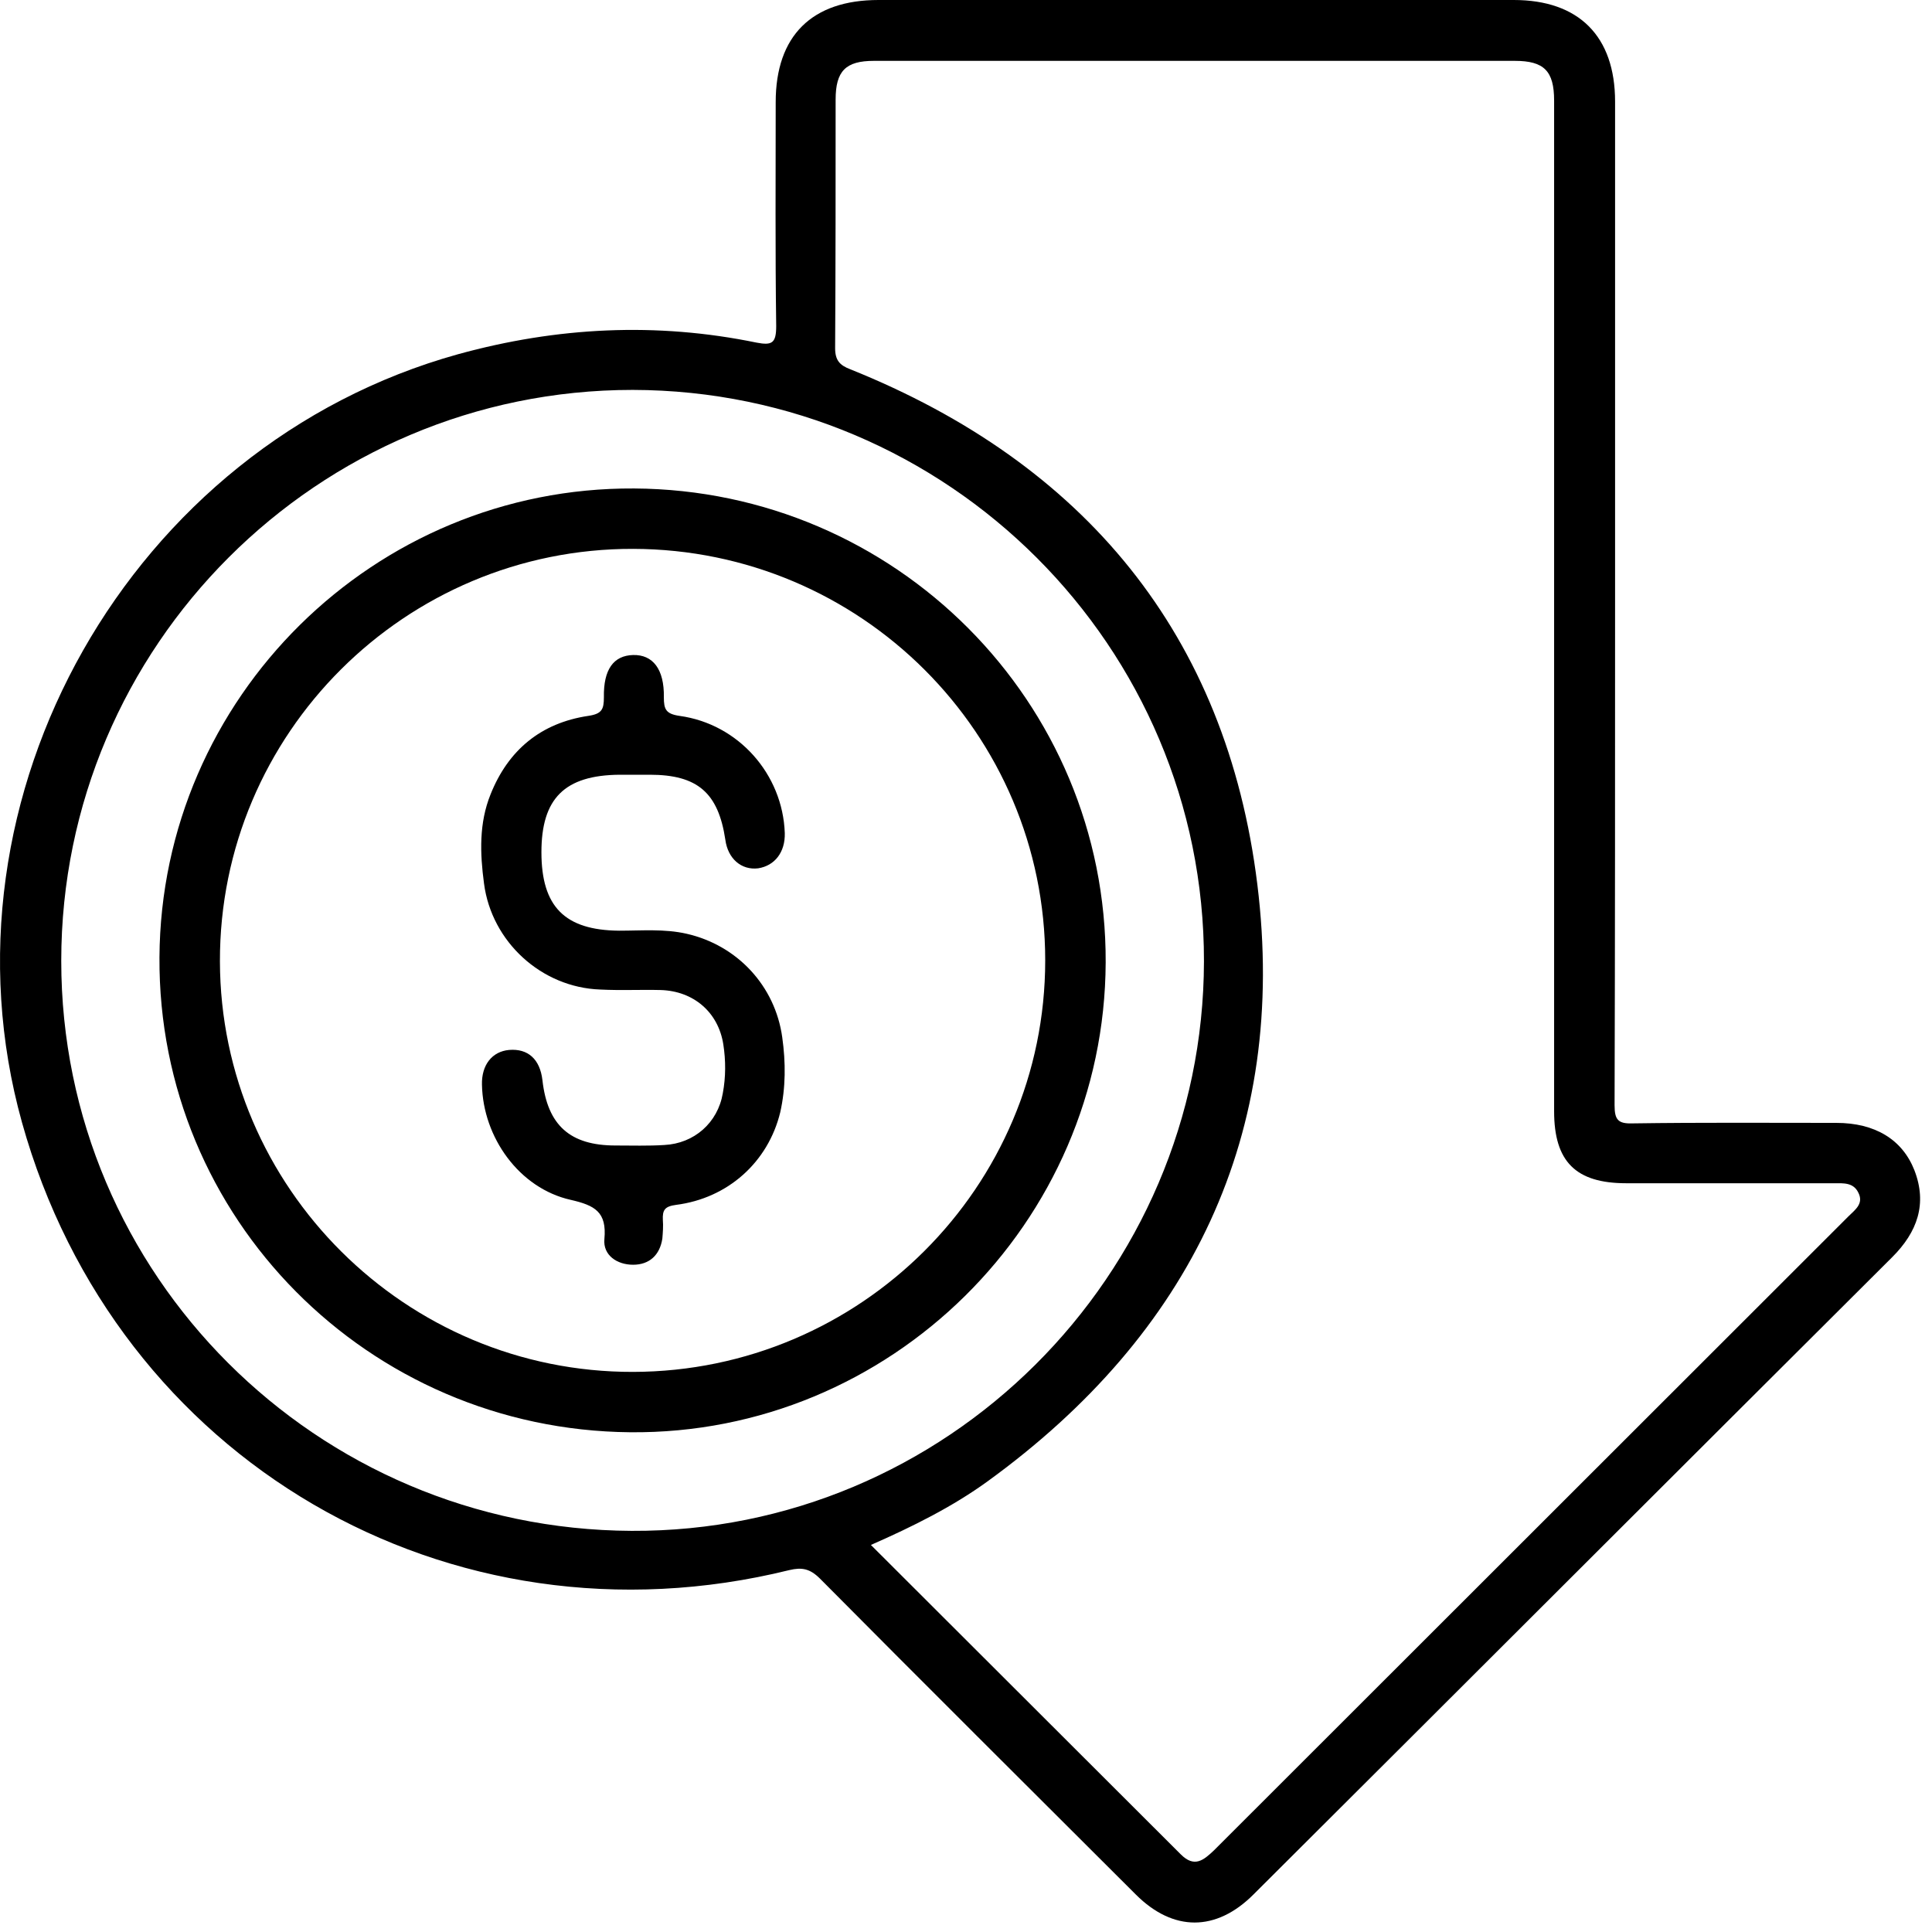 <svg width="54" height="54" viewBox="0 0 54 54" fill="none" xmlns="http://www.w3.org/2000/svg">
<path d="M45.142 16.733C45.142 21.457 45.142 26.168 45.128 30.892C45.128 31.3 45.226 31.413 45.635 31.399C47.536 31.371 49.423 31.385 51.324 31.385C52.408 31.385 53.169 31.849 53.507 32.706C53.873 33.648 53.591 34.436 52.887 35.139C46.93 41.073 40.987 47.021 35.031 52.955C33.989 53.995 32.791 53.995 31.749 52.955C28.806 50.016 25.849 47.077 22.92 44.124C22.638 43.843 22.413 43.801 22.061 43.885C12.541 46.233 3.247 40.806 0.614 31.371C-1.921 22.273 3.641 12.444 12.809 9.899C15.569 9.14 18.343 8.999 21.145 9.576C21.582 9.66 21.695 9.59 21.695 9.112C21.666 7.031 21.681 4.935 21.681 2.854C21.681 0.998 22.695 0 24.553 0C30.468 0 36.397 0 42.311 0C44.128 0 45.142 1.012 45.142 2.84C45.142 7.467 45.142 12.093 45.142 16.733ZM24.342 43.182C27.257 46.093 30.13 48.961 33.003 51.83C33.383 52.209 33.636 51.998 33.932 51.717C39.847 45.812 45.747 39.906 51.662 34C51.845 33.817 52.098 33.648 51.943 33.339C51.803 33.044 51.521 33.072 51.253 33.072C49.324 33.072 47.395 33.072 45.452 33.072C44.043 33.072 43.438 32.467 43.438 31.061C43.438 21.64 43.438 12.233 43.438 2.812C43.438 1.983 43.156 1.701 42.339 1.701C36.368 1.701 30.398 1.701 24.427 1.701C23.638 1.701 23.356 1.983 23.356 2.784C23.356 5.104 23.356 7.41 23.342 9.73C23.342 10.068 23.469 10.209 23.765 10.321C30.313 12.95 34.284 17.745 35.143 24.72C36.002 31.68 33.298 37.276 27.595 41.41C26.623 42.113 25.525 42.662 24.342 43.182ZM17.681 10.898C8.88 10.898 1.712 18.055 1.712 26.857C1.712 35.631 8.838 42.746 17.653 42.788C26.44 42.831 33.636 35.659 33.651 26.871C33.665 18.069 26.497 10.912 17.681 10.898Z" fill="black"/>
<path d="M17.723 13.653C25.031 13.695 30.932 19.615 30.904 26.899C30.876 34.183 24.877 40.102 17.61 40.032C10.287 39.962 4.415 34.042 4.457 26.758C4.5 19.503 10.456 13.611 17.723 13.653ZM17.695 38.345C24.046 38.331 29.214 33.184 29.214 26.843C29.214 20.501 24.06 15.355 17.695 15.341C11.329 15.327 6.133 20.501 6.147 26.871C6.161 33.198 11.344 38.359 17.695 38.345Z" fill="black"/>
<path d="M15.133 23.82C15.133 25.338 15.781 25.999 17.302 26.013C17.936 26.013 18.569 25.957 19.189 26.098C20.611 26.421 21.667 27.56 21.864 28.994C21.963 29.697 21.963 30.4 21.808 31.089C21.47 32.481 20.343 33.494 18.893 33.677C18.583 33.719 18.513 33.817 18.527 34.099C18.541 34.267 18.527 34.45 18.513 34.619C18.442 35.083 18.147 35.35 17.696 35.35C17.245 35.35 16.851 35.083 16.893 34.633C16.964 33.873 16.626 33.691 15.95 33.536C14.514 33.213 13.5 31.792 13.471 30.316C13.457 29.768 13.753 29.388 14.232 29.346C14.753 29.304 15.091 29.599 15.161 30.189C15.302 31.455 15.936 32.017 17.203 32.017C17.654 32.017 18.119 32.032 18.569 32.003C19.4 31.961 20.062 31.385 20.203 30.555C20.287 30.105 20.287 29.641 20.217 29.191C20.076 28.291 19.386 27.701 18.471 27.672C17.907 27.658 17.344 27.687 16.781 27.658C15.133 27.602 13.739 26.323 13.528 24.692C13.415 23.848 13.387 23.004 13.711 22.203C14.204 20.965 15.119 20.206 16.443 20.009C16.823 19.953 16.879 19.826 16.879 19.489C16.865 18.715 17.147 18.322 17.696 18.308C18.245 18.294 18.569 18.701 18.555 19.489C18.555 19.826 18.611 19.953 18.992 20.009C20.639 20.234 21.878 21.64 21.935 23.285C21.949 23.82 21.653 24.199 21.189 24.27C20.724 24.326 20.343 24.003 20.273 23.468C20.076 22.16 19.499 21.654 18.161 21.654C17.879 21.654 17.598 21.654 17.316 21.654C15.781 21.668 15.133 22.315 15.133 23.82Z" fill="black"/>
</svg>
